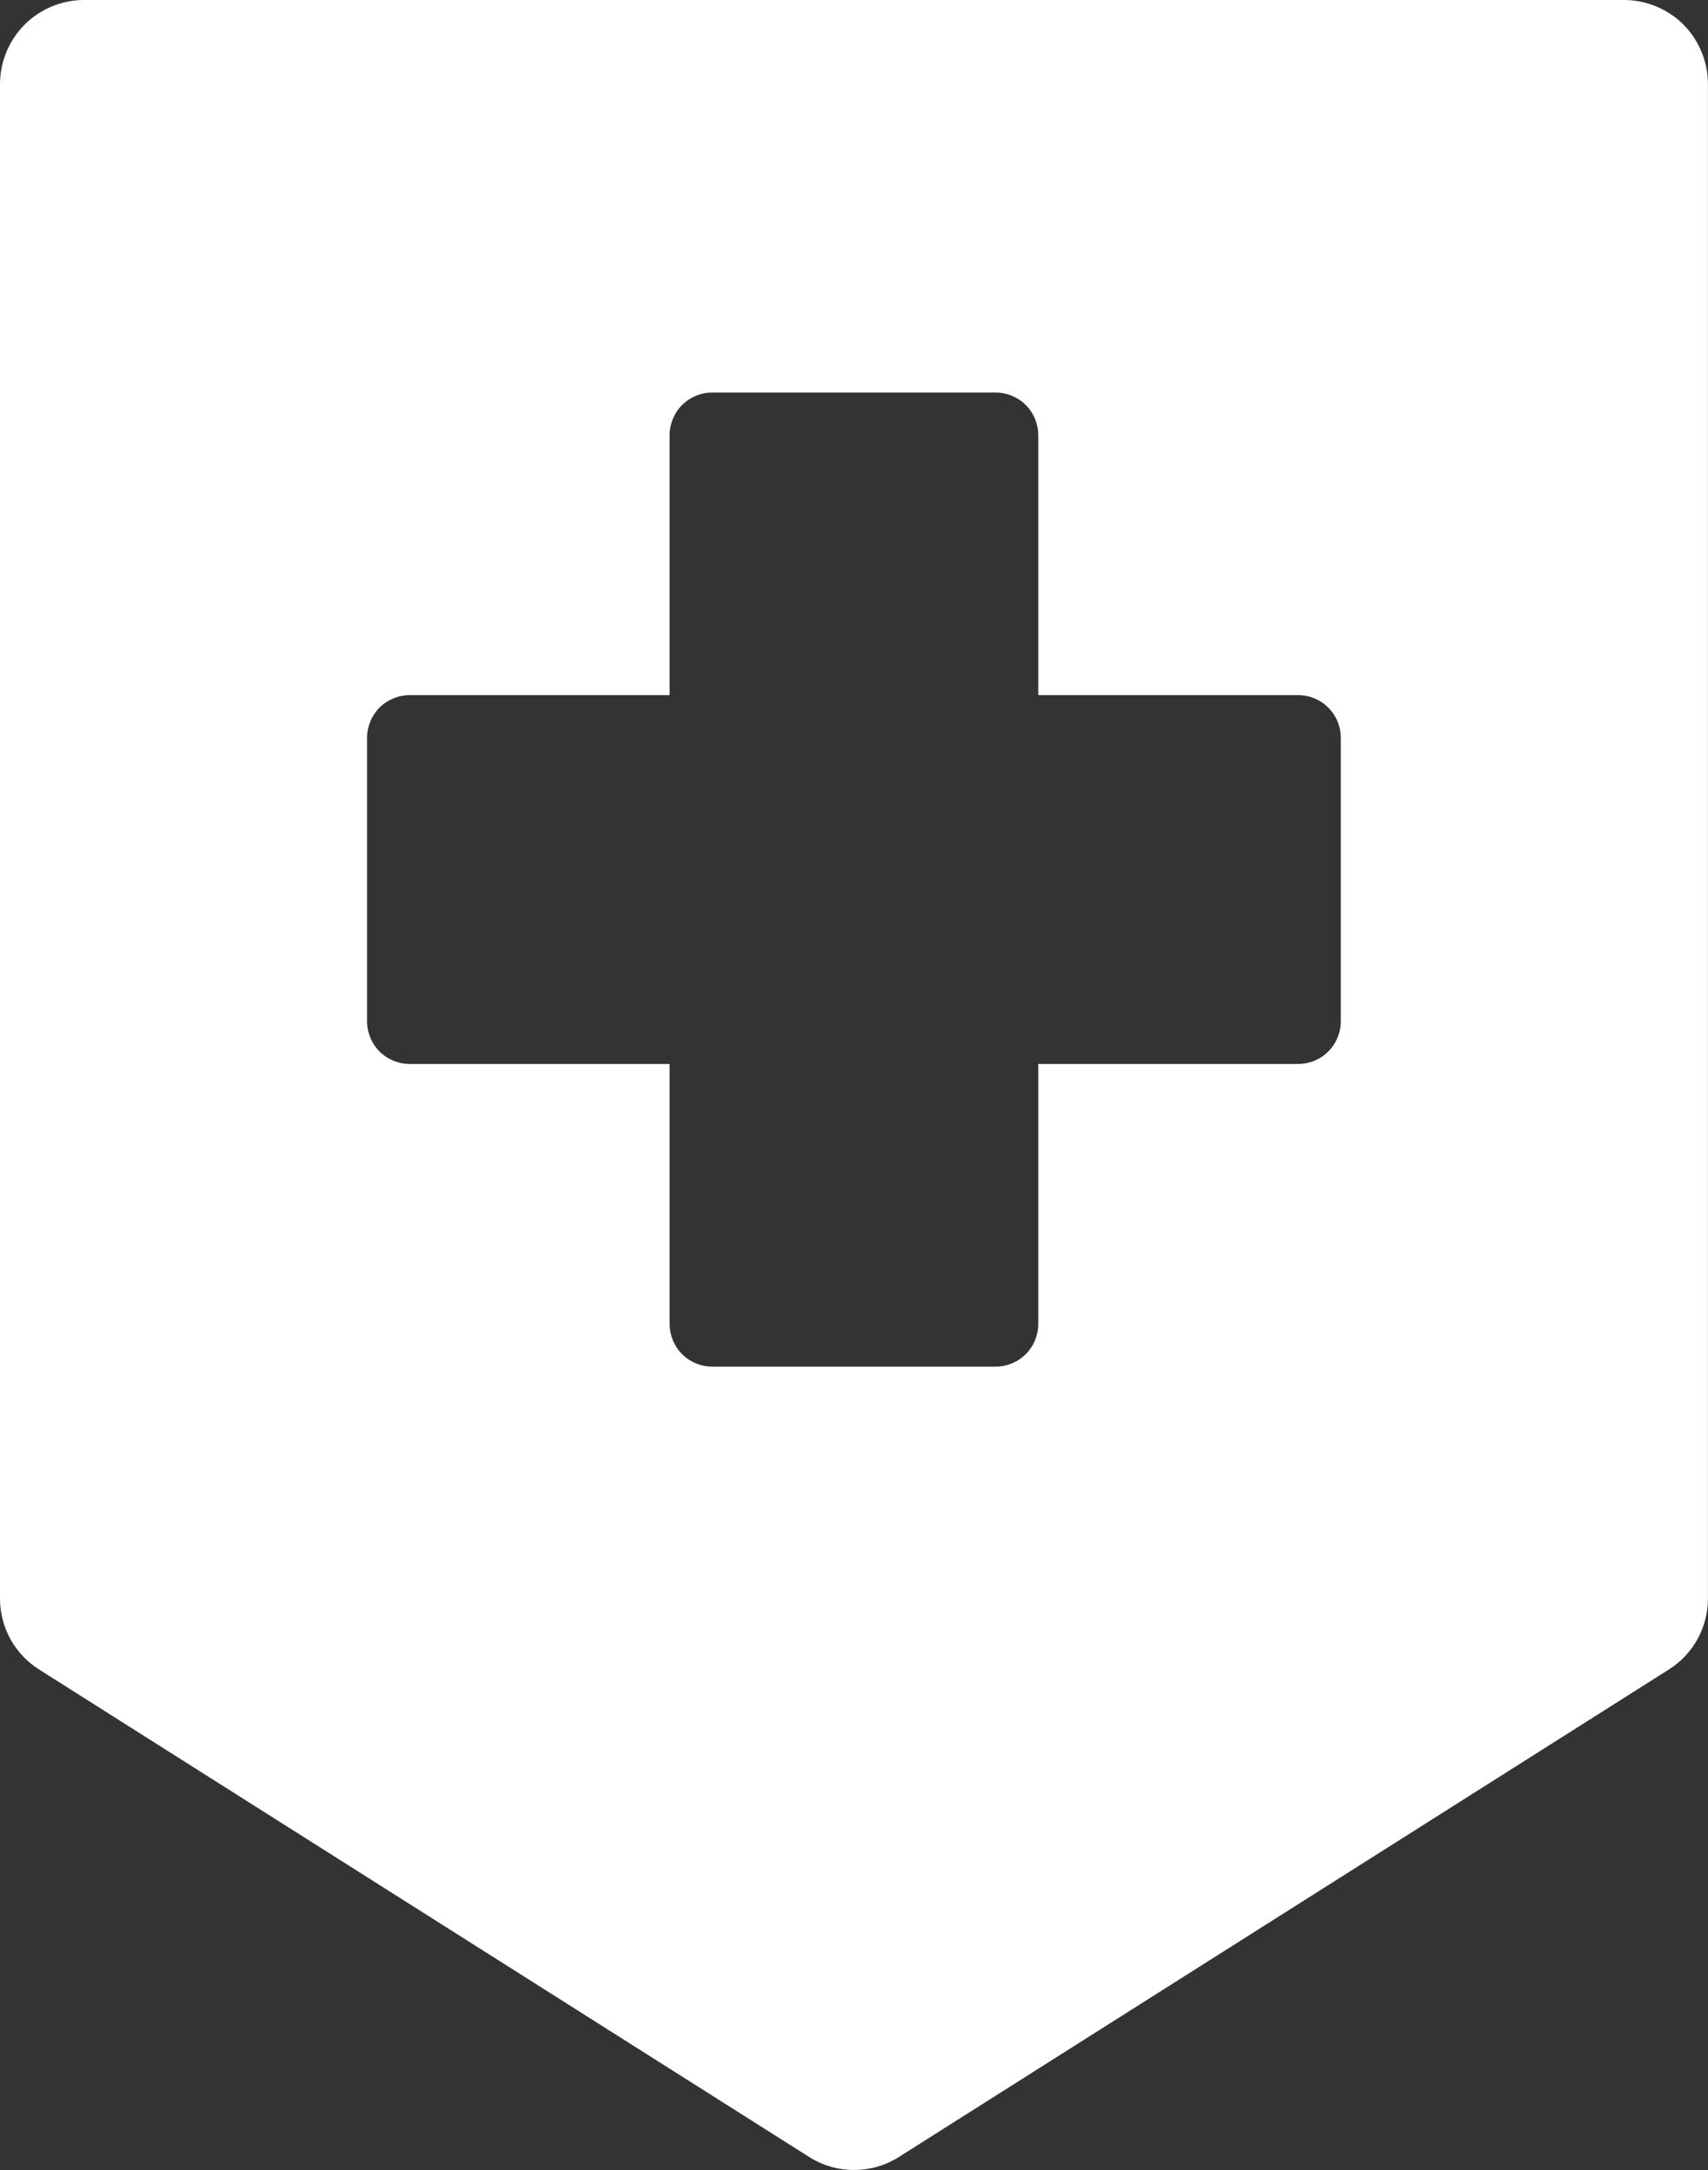 <?xml version="1.0" encoding="UTF-8"?><svg id="_イヤー_2" xmlns="http://www.w3.org/2000/svg" viewBox="0 0 283.46 360"><rect x="0" y="0" width="283.46" height="360" fill="#333333" stroke="none"/><defs><style>.cls-1{fill:#fff;}</style></defs><g id="_イヤー_1-2"><path class="cls-1" d="M279.4,4.08c-2.61-2.59-6.19-4.08-9.85-4.08H13.92c-3.66,0-7.24,1.49-9.83,4.08C1.5,6.67,0,10.26,0,13.94v251.24c0,4.79,2.43,9.22,6.48,11.78l127.82,80.88c4.54,2.87,10.34,2.87,14.87,0l127.8-80.88c4.05-2.56,6.48-6.99,6.48-11.78V13.94c0-3.68-1.48-7.27-4.07-9.86Zm-56.88,165.36c0,1.86-.75,3.68-2.08,5-1.31,1.32-3.13,2.07-4.99,2.07h-43.14v43.14c0,1.86-.75,3.68-2.06,4.99-1.33,1.33-3.15,2.08-5.01,2.08h-47.04c-1.88,0-3.68-.75-5.01-2.08-1.31-1.31-2.06-3.13-2.06-4.99v-43.14h-43.14c-1.86,0-3.68-.75-5.01-2.07-1.31-1.32-2.06-3.14-2.06-5v-47.05c0-1.86,.75-3.68,2.06-5,1.33-1.32,3.15-2.07,5.01-2.07h43.14v-43.13c0-1.87,.75-3.68,2.06-4.99,1.33-1.33,3.13-2.08,5.01-2.08h47.04c1.86,0,3.68,.75,5.01,2.08,1.31,1.31,2.06,3.12,2.06,4.99v43.13h43.14c1.86,0,3.68,.75,4.99,2.07,1.33,1.32,2.08,3.14,2.08,5v47.05Z"/></g></svg>